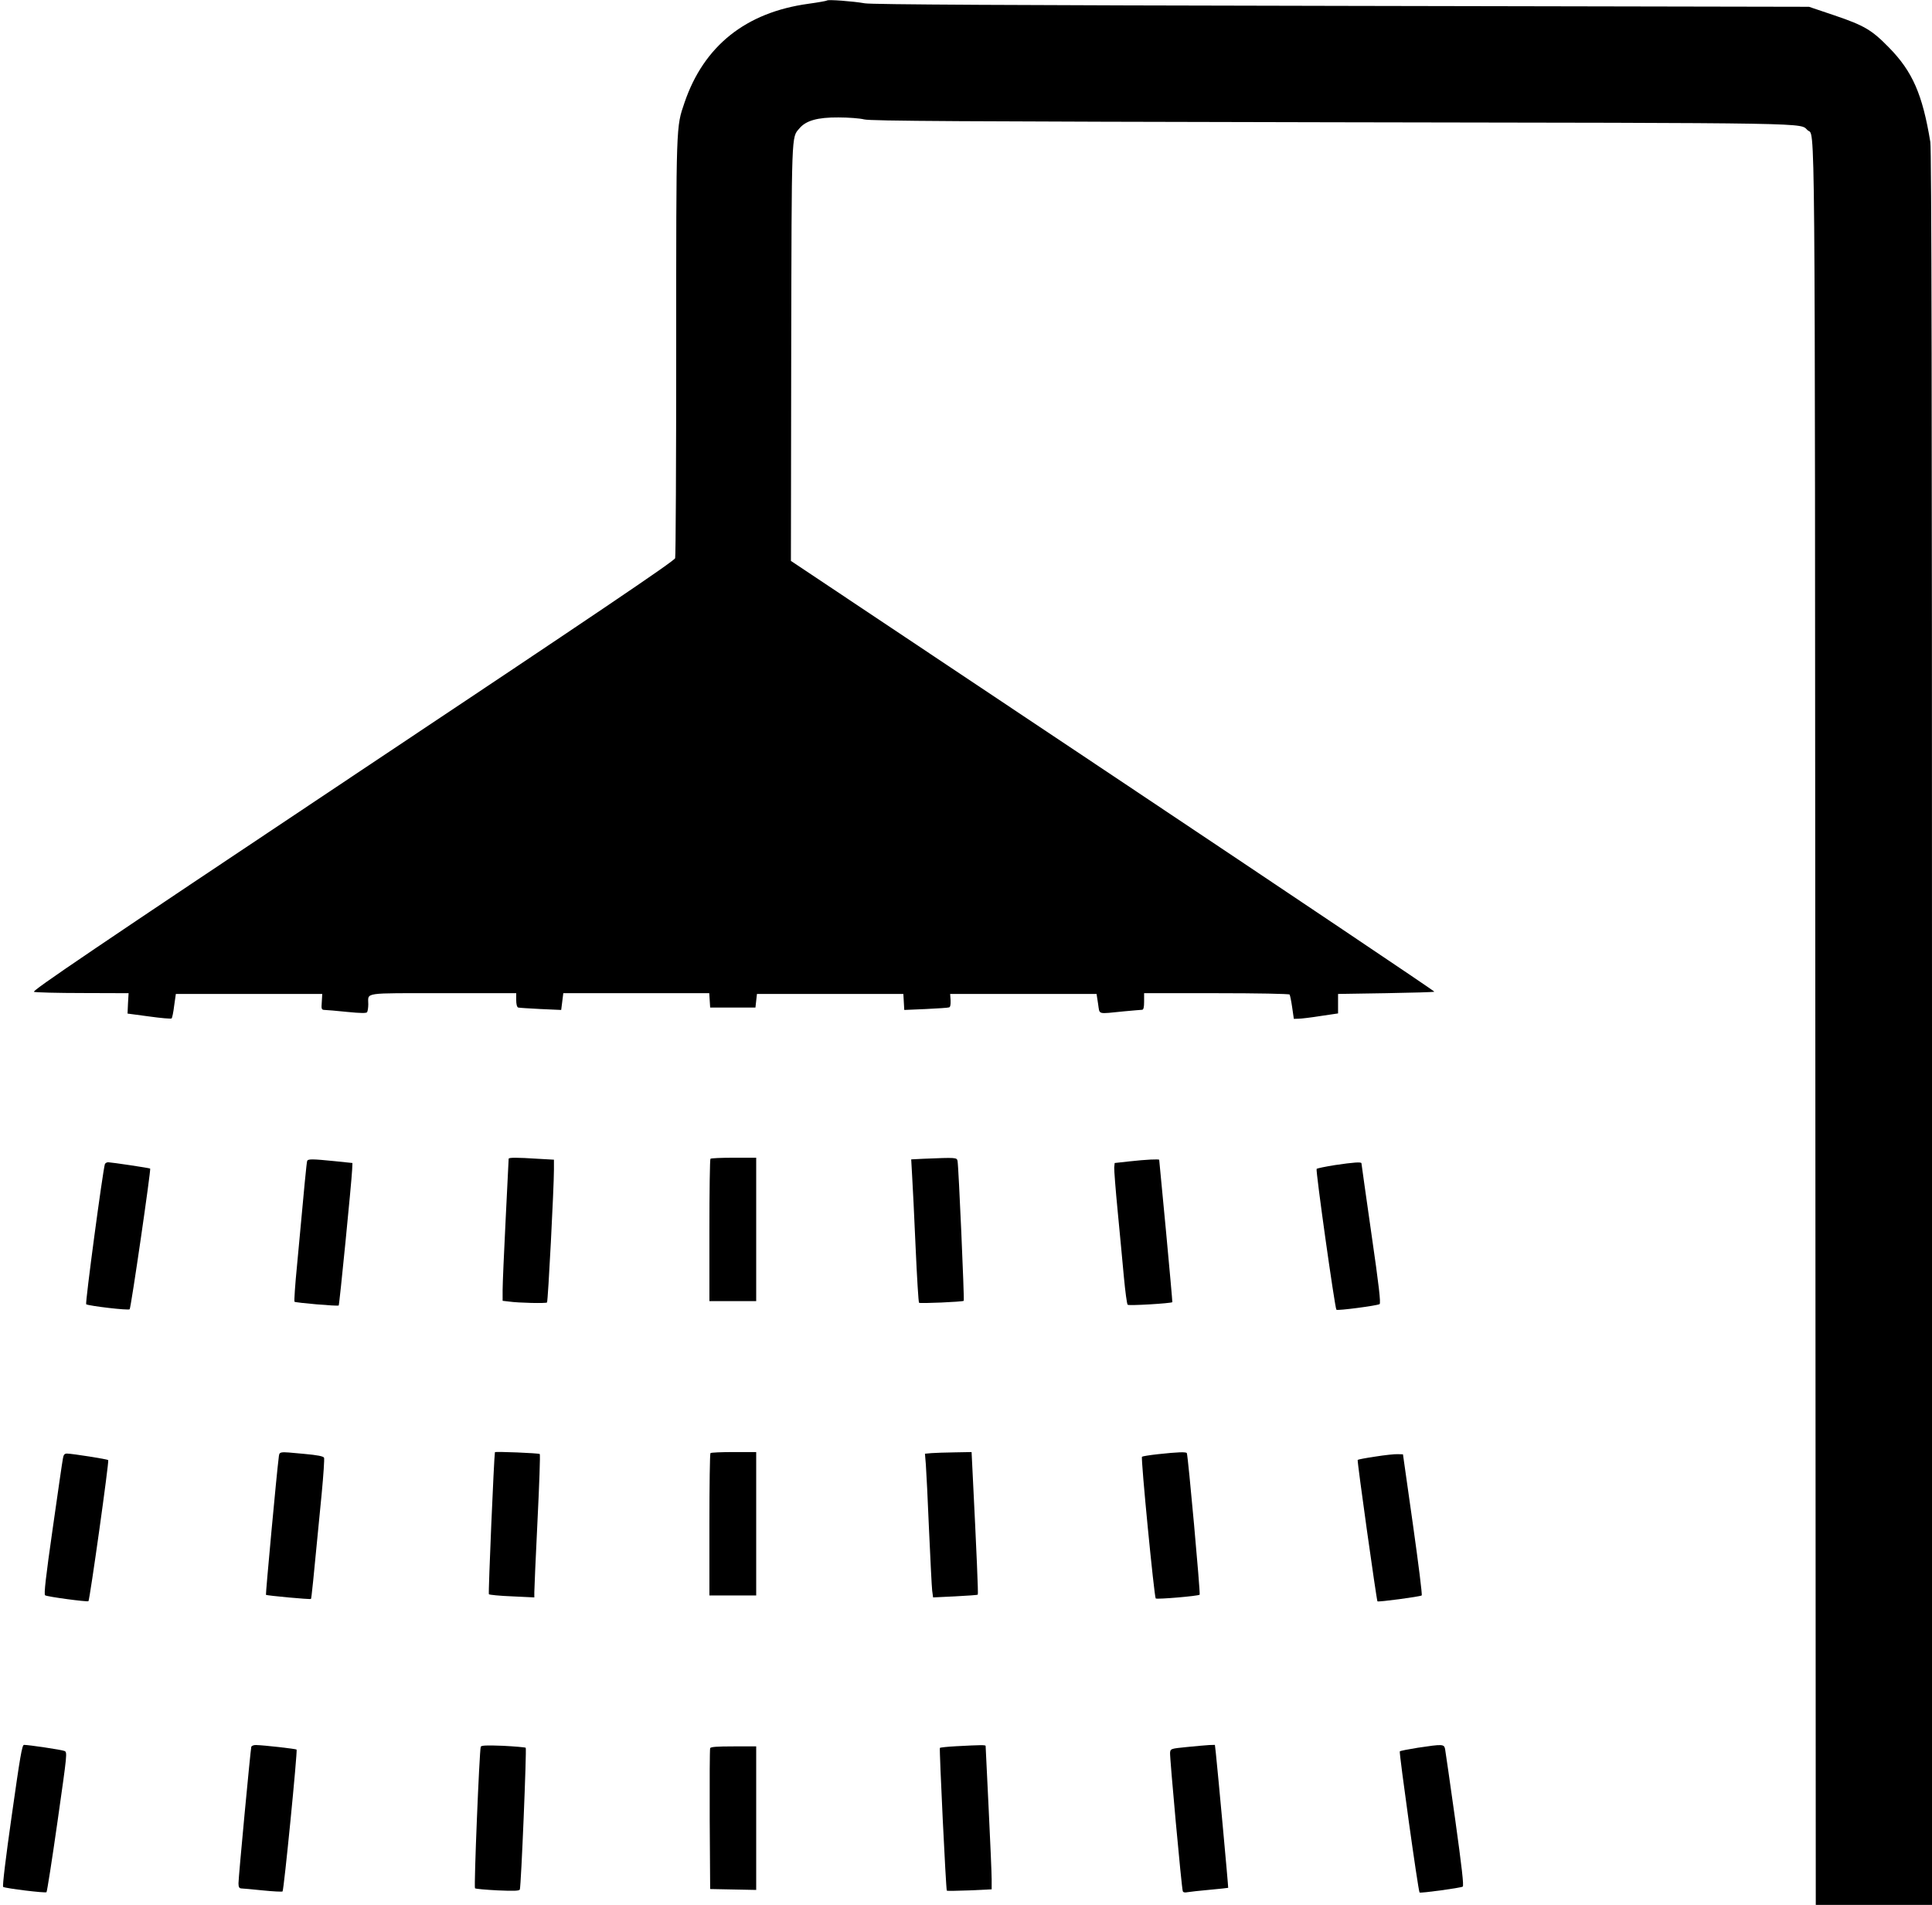 <?xml version="1.0" standalone="no"?>
<!DOCTYPE svg PUBLIC "-//W3C//DTD SVG 20010904//EN"
 "http://www.w3.org/TR/2001/REC-SVG-20010904/DTD/svg10.dtd">
<svg version="1.0" xmlns="http://www.w3.org/2000/svg"
 width="1280pt" height="1262pt" viewBox="0 0 1280 1262"
 preserveAspectRatio="xMidYMid meet">
<g transform="translate(0,1262) scale(0.1,-0.1)"
fill="#000000" stroke="none">
<path d="M5480 12617 c-3 -3 -58 -13 -124 -22 -415 -57 -693 -279 -821 -655
-56 -165 -55 -126 -55 -1619 0 -757 -3 -1387 -7 -1399 -4 -18 -536 -377 -2137
-1444 -1715 -1144 -2127 -1423 -2111 -1429 11 -4 157 -8 323 -8 l304 -1 -4
-67 -3 -68 142 -19 c79 -11 146 -17 150 -13 4 4 12 42 17 85 l11 77 485 0 485
0 -3 -52 c-4 -50 -2 -53 20 -54 12 0 79 -6 148 -13 89 -9 127 -9 132 -2 4 6 8
30 8 53 0 80 -44 73 496 73 l484 0 0 -45 c0 -28 5 -47 13 -50 6 -2 74 -6 149
-10 l136 -6 7 55 7 56 484 0 483 0 3 -47 3 -48 150 0 150 0 5 45 5 45 485 0
485 0 3 -53 3 -53 142 6 c78 4 148 8 155 11 8 2 11 18 10 46 l-3 43 485 0 485
0 10 -65 c12 -75 -10 -68 174 -50 57 5 109 10 117 10 10 0 14 15 14 55 l0 55
479 0 c269 0 482 -4 485 -9 3 -5 11 -43 17 -85 l11 -76 32 1 c17 0 83 8 146
18 l115 17 0 64 0 65 317 5 c174 3 319 7 321 10 3 3 -955 646 -2129 1430
l-2134 1424 2 1381 c3 1478 1 1422 54 1484 43 52 120 74 259 73 66 0 143 -6
170 -13 40 -11 637 -14 3100 -19 3268 -5 3095 -3 3151 -53 51 -45 48 313 51
-5930 l3 -5827 385 0 385 0 0 5806 c0 4136 -3 5826 -11 5873 -52 316 -118 467
-274 626 -114 117 -164 146 -361 213 l-169 57 -3095 6 c-2221 4 -3113 9 -3160
17 -79 14 -243 26 -250 19z"/>
<path d="M3370 4943 c0 -5 -9 -186 -20 -403 -11 -217 -20 -427 -20 -466 l0
-72 43 -5 c62 -9 245 -13 251 -6 7 6 46 764 46 880 l0 66 -107 6 c-139 9 -193
9 -193 0z"/>
<path d="M4707 4943 c-4 -3 -7 -217 -7 -475 l0 -468 155 0 155 0 0 475 0 475
-148 0 c-82 0 -152 -3 -155 -7z"/>
<path d="M6116 4943 l-79 -4 6 -107 c4 -59 14 -271 23 -472 9 -201 19 -368 23
-371 6 -6 289 6 296 13 5 5 -34 893 -41 926 -5 24 -7 24 -228 15z"/>
<path d="M2035 4928 c-4 -12 -17 -145 -67 -690 -13 -130 -20 -239 -17 -242 7
-7 287 -31 293 -25 5 5 85 816 89 899 l2 45 -115 12 c-151 15 -180 16 -185 1z"/>
<path d="M7485 4926 l-100 -11 -3 -30 c-1 -16 9 -147 23 -290 14 -143 32 -339
41 -435 9 -96 20 -179 25 -184 7 -8 287 9 296 17 1 2 -18 214 -42 471 -25 258
-45 470 -45 472 0 6 -87 2 -195 -10z"/>
<path d="M695 4908 c-14 -44 -132 -924 -124 -929 19 -11 280 -42 288 -33 9 9
142 926 136 932 -4 4 -253 41 -278 42 -10 0 -19 -6 -22 -12z"/>
<path d="M8843 4901 c-62 -10 -116 -21 -120 -25 -8 -7 121 -923 131 -933 7 -8
269 27 286 37 9 6 -4 122 -54 466 -36 253 -66 462 -66 467 0 10 -49 7 -177
-12z"/>
<path d="M1846 2958 c-12 -87 -87 -900 -84 -904 6 -5 293 -32 298 -27 4 4 12
85 71 695 12 125 19 233 16 240 -3 10 -43 18 -133 26 -175 16 -162 19 -168
-30z"/>
<path d="M3279 2999 c-6 -28 -45 -936 -40 -941 4 -4 73 -11 154 -14 l147 -7 0
34 c0 19 9 231 21 472 12 241 19 441 15 444 -6 6 -295 18 -297 12z"/>
<path d="M4707 2993 c-4 -3 -7 -217 -7 -475 l0 -468 155 0 155 0 0 475 0 475
-148 0 c-82 0 -152 -3 -155 -7z"/>
<path d="M6172 2993 l-44 -4 6 -72 c3 -40 13 -234 21 -432 9 -198 18 -380 21
-404 l6 -44 146 7 c80 4 148 9 150 11 4 4 -7 265 -35 823 l-6 122 -111 -2
c-61 -1 -130 -3 -154 -5z"/>
<path d="M7673 2986 c-56 -6 -104 -14 -107 -17 -9 -8 81 -930 91 -939 9 -7
282 16 291 25 6 6 -77 925 -85 938 -5 9 -61 7 -190 -7z"/>
<path d="M417 2958 c-4 -18 -34 -228 -68 -466 -46 -321 -59 -436 -50 -441 15
-10 280 -45 287 -39 9 10 138 928 131 935 -7 6 -234 42 -273 43 -17 0 -23 -8
-27 -32z"/>
<path d="M9112 2970 c-62 -9 -114 -19 -117 -22 -5 -5 125 -930 131 -937 5 -6
282 31 293 39 5 3 -22 214 -58 470 l-66 465 -35 1 c-19 1 -86 -6 -148 -16z"/>
<path d="M78 593 c-40 -280 -63 -470 -57 -474 17 -10 279 -42 287 -35 4 4 37
215 73 468 65 458 66 460 45 468 -20 8 -234 40 -267 40 -13 0 -26 -79 -81
-467z"/>
<path d="M1665 1048 c-5 -17 -85 -864 -85 -905 0 -25 5 -33 18 -34 9 0 73 -6
142 -13 69 -7 128 -10 132 -7 9 8 100 932 93 940 -6 5 -217 29 -268 30 -15 1
-29 -5 -32 -11z"/>
<path d="M3185 1047 c-9 -28 -46 -930 -38 -937 4 -4 72 -10 151 -14 111 -5
143 -3 146 6 9 28 46 932 39 939 -5 3 -72 9 -151 13 -109 4 -144 3 -147 -7z"/>
<path d="M6333 1051 c-56 -3 -103 -8 -106 -11 -5 -6 40 -940 46 -946 2 -2 70
-1 150 2 l147 7 0 66 c0 36 -9 248 -20 471 -11 223 -20 408 -20 413 0 7 -29 7
-197 -2z"/>
<path d="M7865 1046 c-109 -11 -110 -11 -113 -38 -3 -27 76 -893 84 -916 2 -9
13 -12 31 -8 16 3 82 10 147 16 66 6 121 12 123 13 2 3 -70 785 -82 895 l-6
52 -37 -1 c-20 -1 -86 -7 -147 -13z"/>
<path d="M9393 1041 c-62 -10 -115 -20 -119 -24 -6 -6 122 -926 131 -935 6 -6
271 30 286 39 8 5 -6 129 -50 445 -34 242 -64 451 -67 467 -7 32 -15 33 -181
8z"/>
<path d="M4705 1038 c-3 -7 -4 -220 -3 -473 l3 -460 153 -3 152 -3 0 476 0
475 -150 0 c-111 0 -152 -3 -155 -12z"/>
</g>
</svg>
